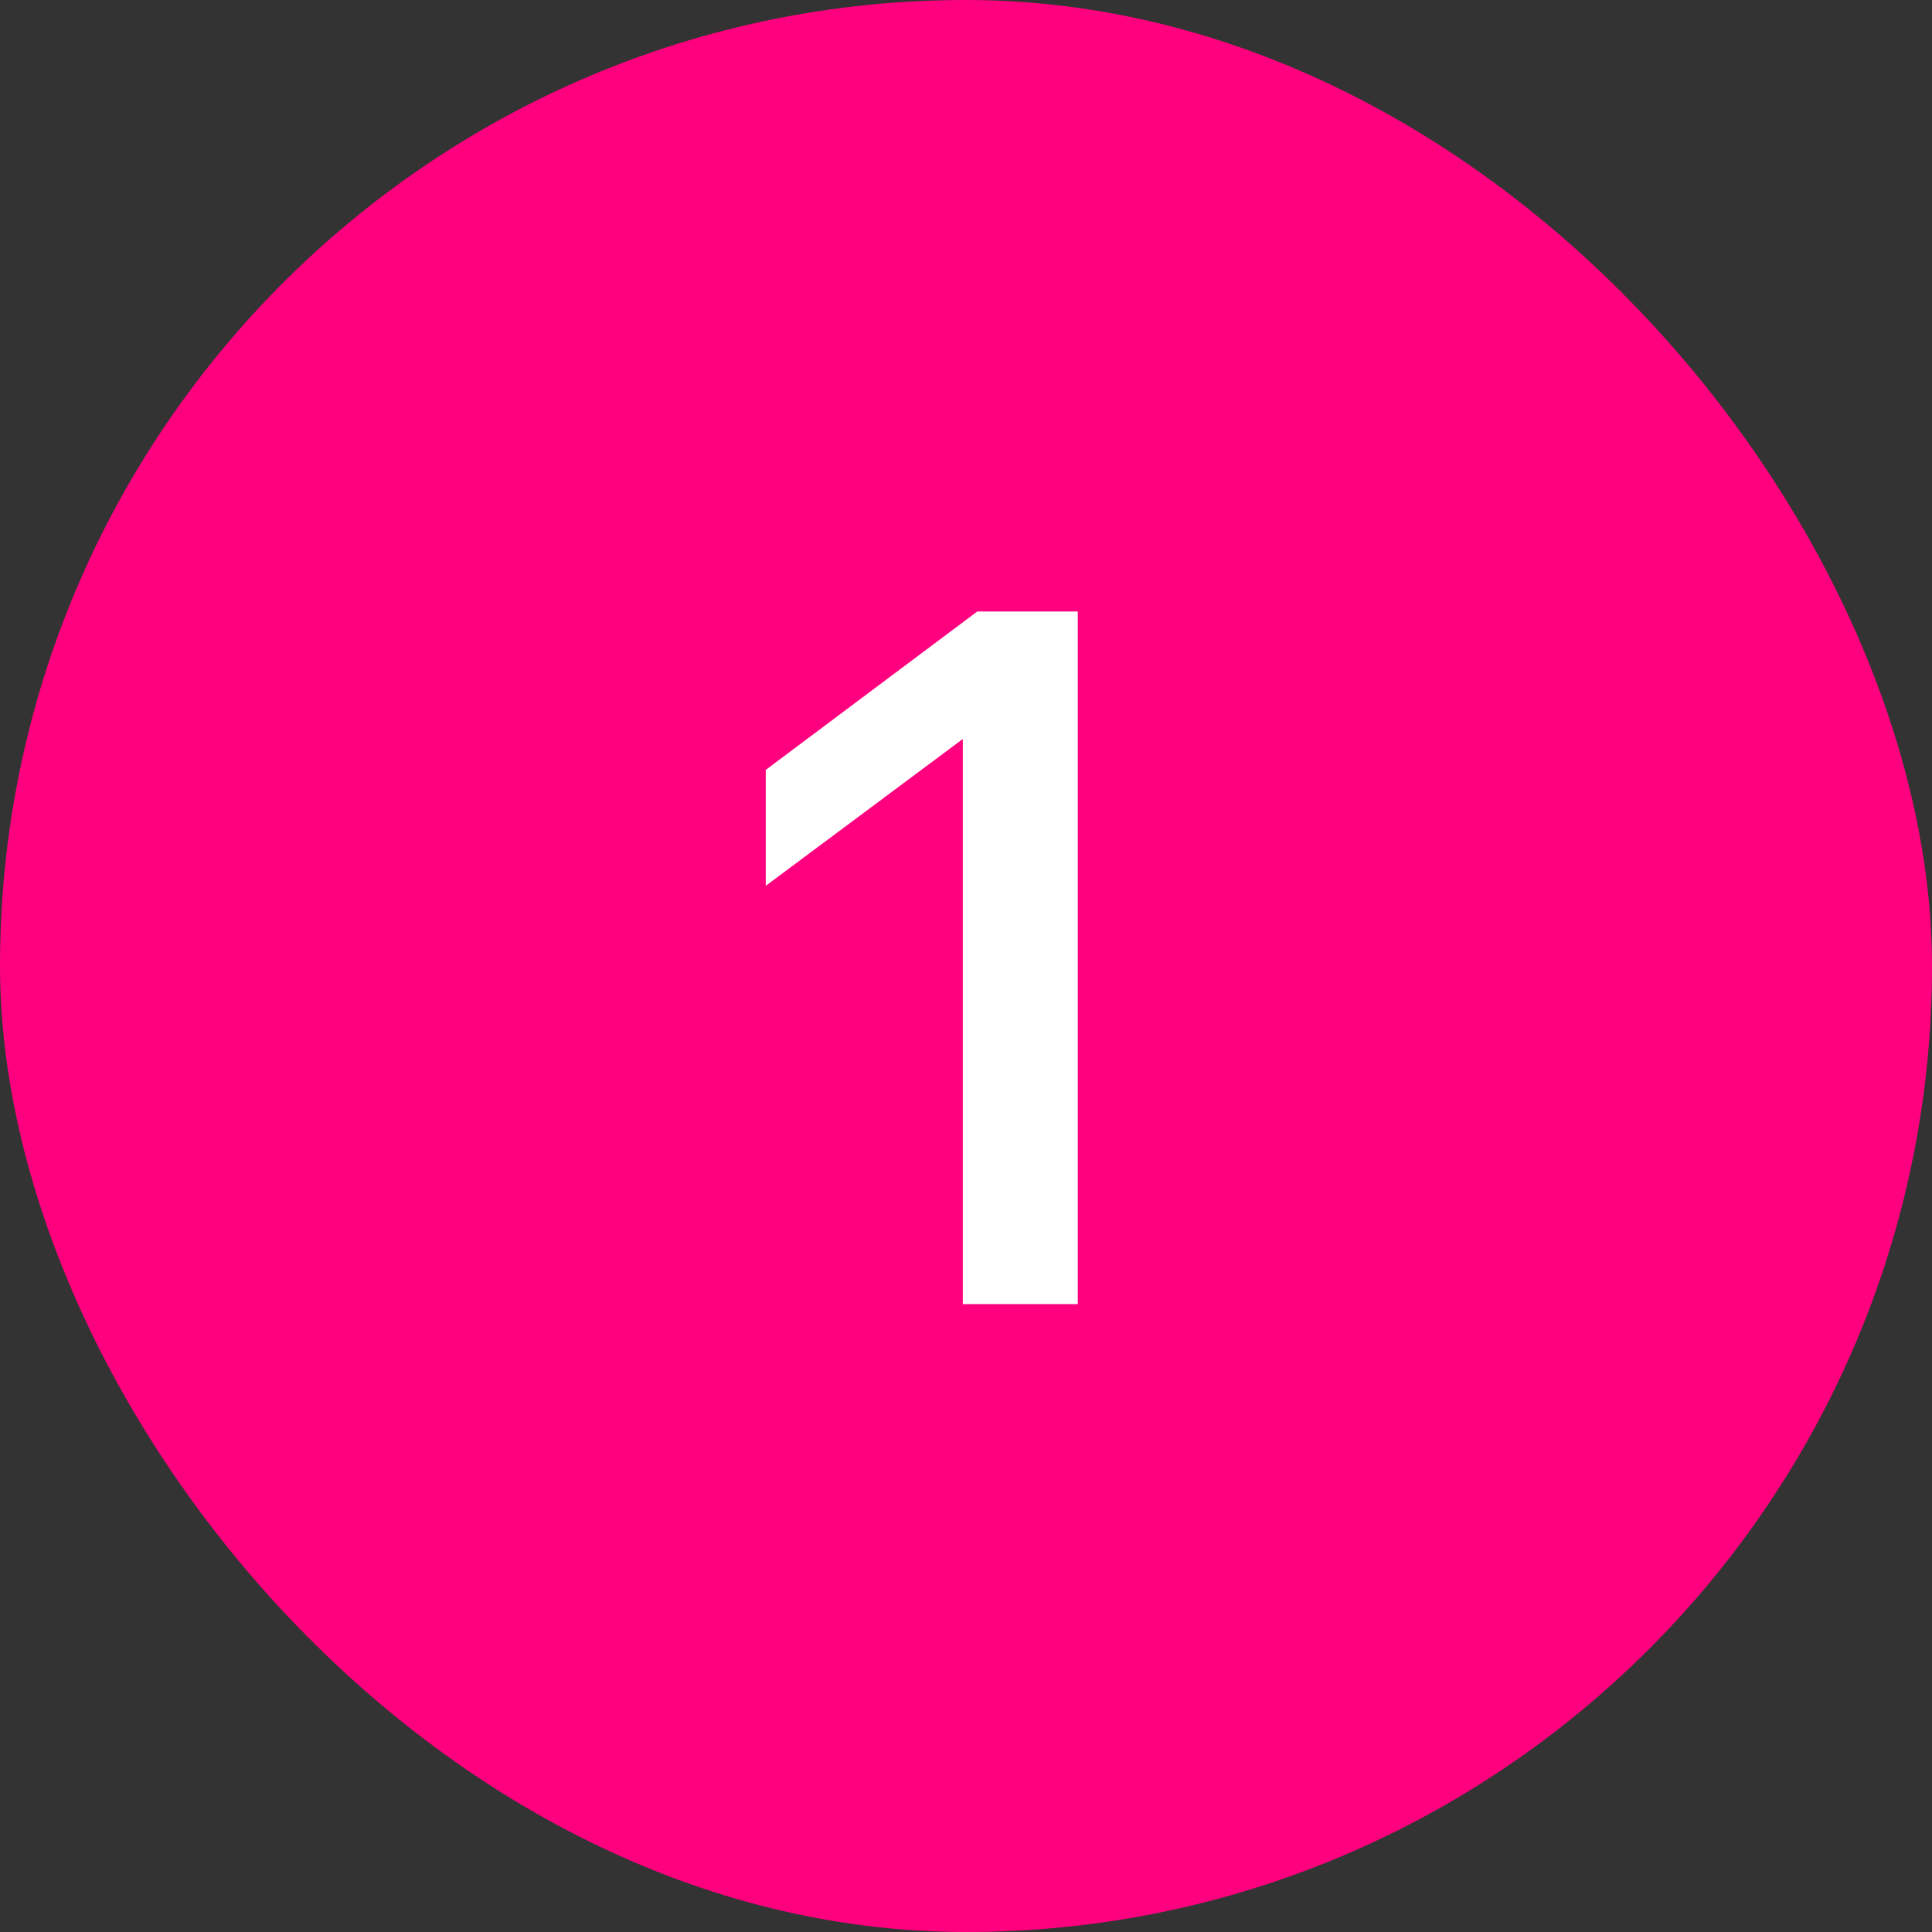 <svg width="40" height="40" viewBox="0 0 40 40" fill="none" xmlns="http://www.w3.org/2000/svg">
<rect x="0" y="0" width="40" height="40" fill="#333333" stroke="none"/>
<rect width="40" height="40" rx="20" fill="#FF017E"/>
<path d="M22.314 27H19.934V15.3L15.854 18.34V15.94L20.234 12.66H22.314V27Z" fill="white"/>
</svg>
